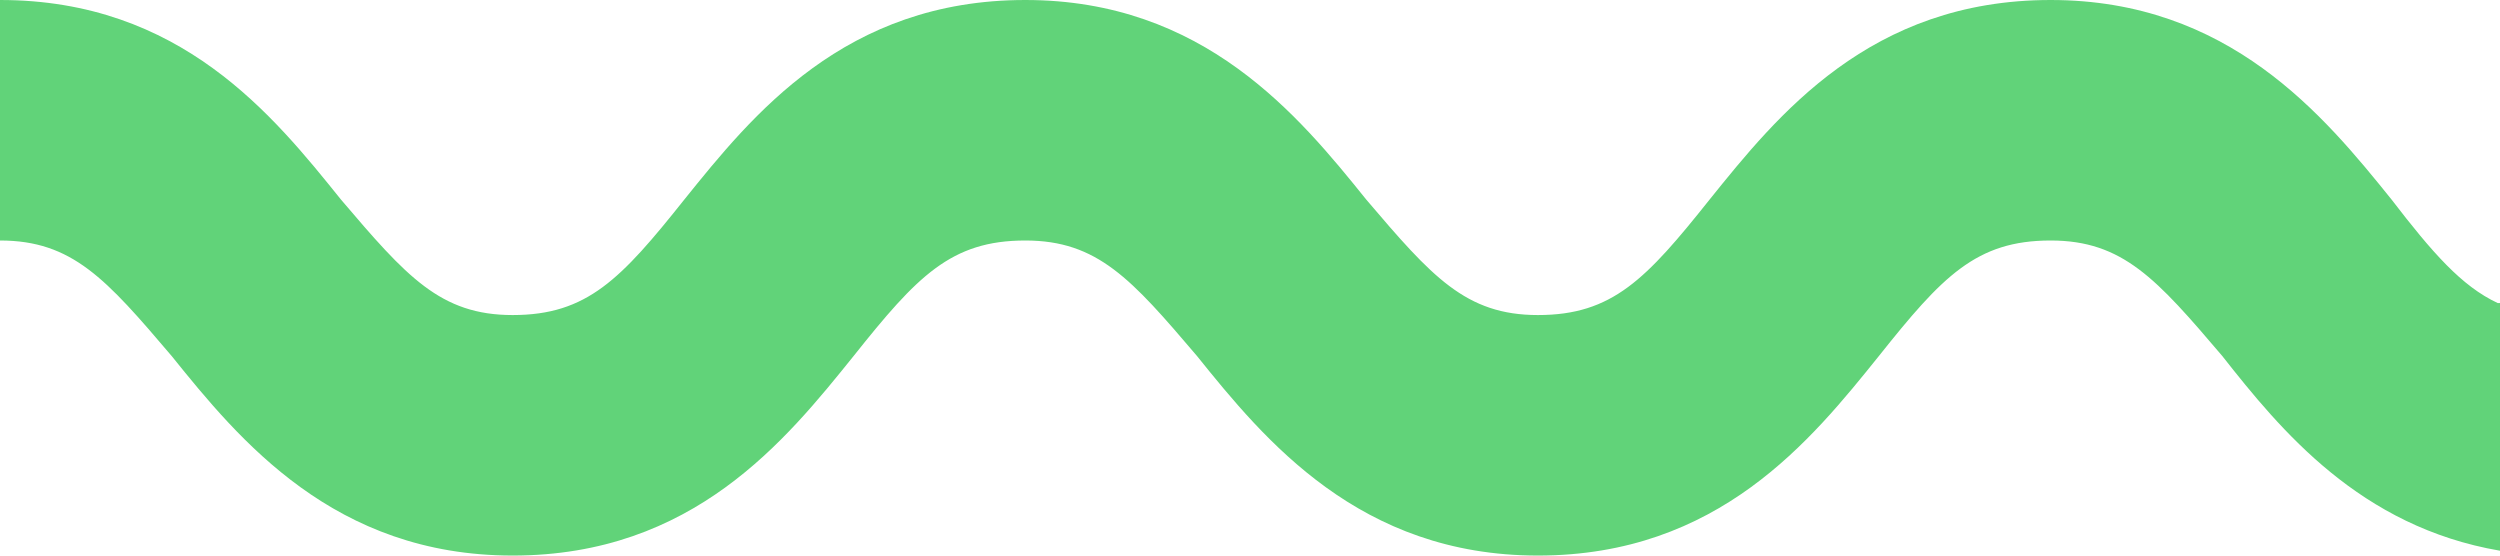 <svg width="45" height="10" viewBox="0 0 45 10" fill="none" xmlns="http://www.w3.org/2000/svg">
<path d="M44.959 5.455C44.309 5.152 43.781 4.545 43.049 3.593C41.829 2.078 40.122 0 36.911 0C33.658 0 31.992 2.078 30.772 3.593C29.634 5.022 29.024 5.671 27.683 5.671C26.382 5.671 25.772 4.978 24.593 3.593C23.374 2.078 21.667 0 18.455 0C15.203 0 13.537 2.078 12.317 3.593C11.179 5.022 10.569 5.671 9.228 5.671C7.927 5.671 7.317 4.978 6.138 3.593C4.919 2.078 3.252 0 0 0V4.329C1.301 4.329 1.911 5.022 3.089 6.407C4.309 7.922 6.016 10 9.228 10C12.48 10 14.146 7.922 15.366 6.407C16.504 4.978 17.114 4.329 18.455 4.329C19.756 4.329 20.366 5.022 21.545 6.407C22.764 7.922 24.471 10 27.683 10C30.935 10 32.602 7.922 33.821 6.407C34.959 4.978 35.569 4.329 36.911 4.329C38.211 4.329 38.821 5.022 40 6.407C41.057 7.749 42.48 9.481 45 9.913V5.455H44.959Z" fill="#61D379"/>
</svg>
